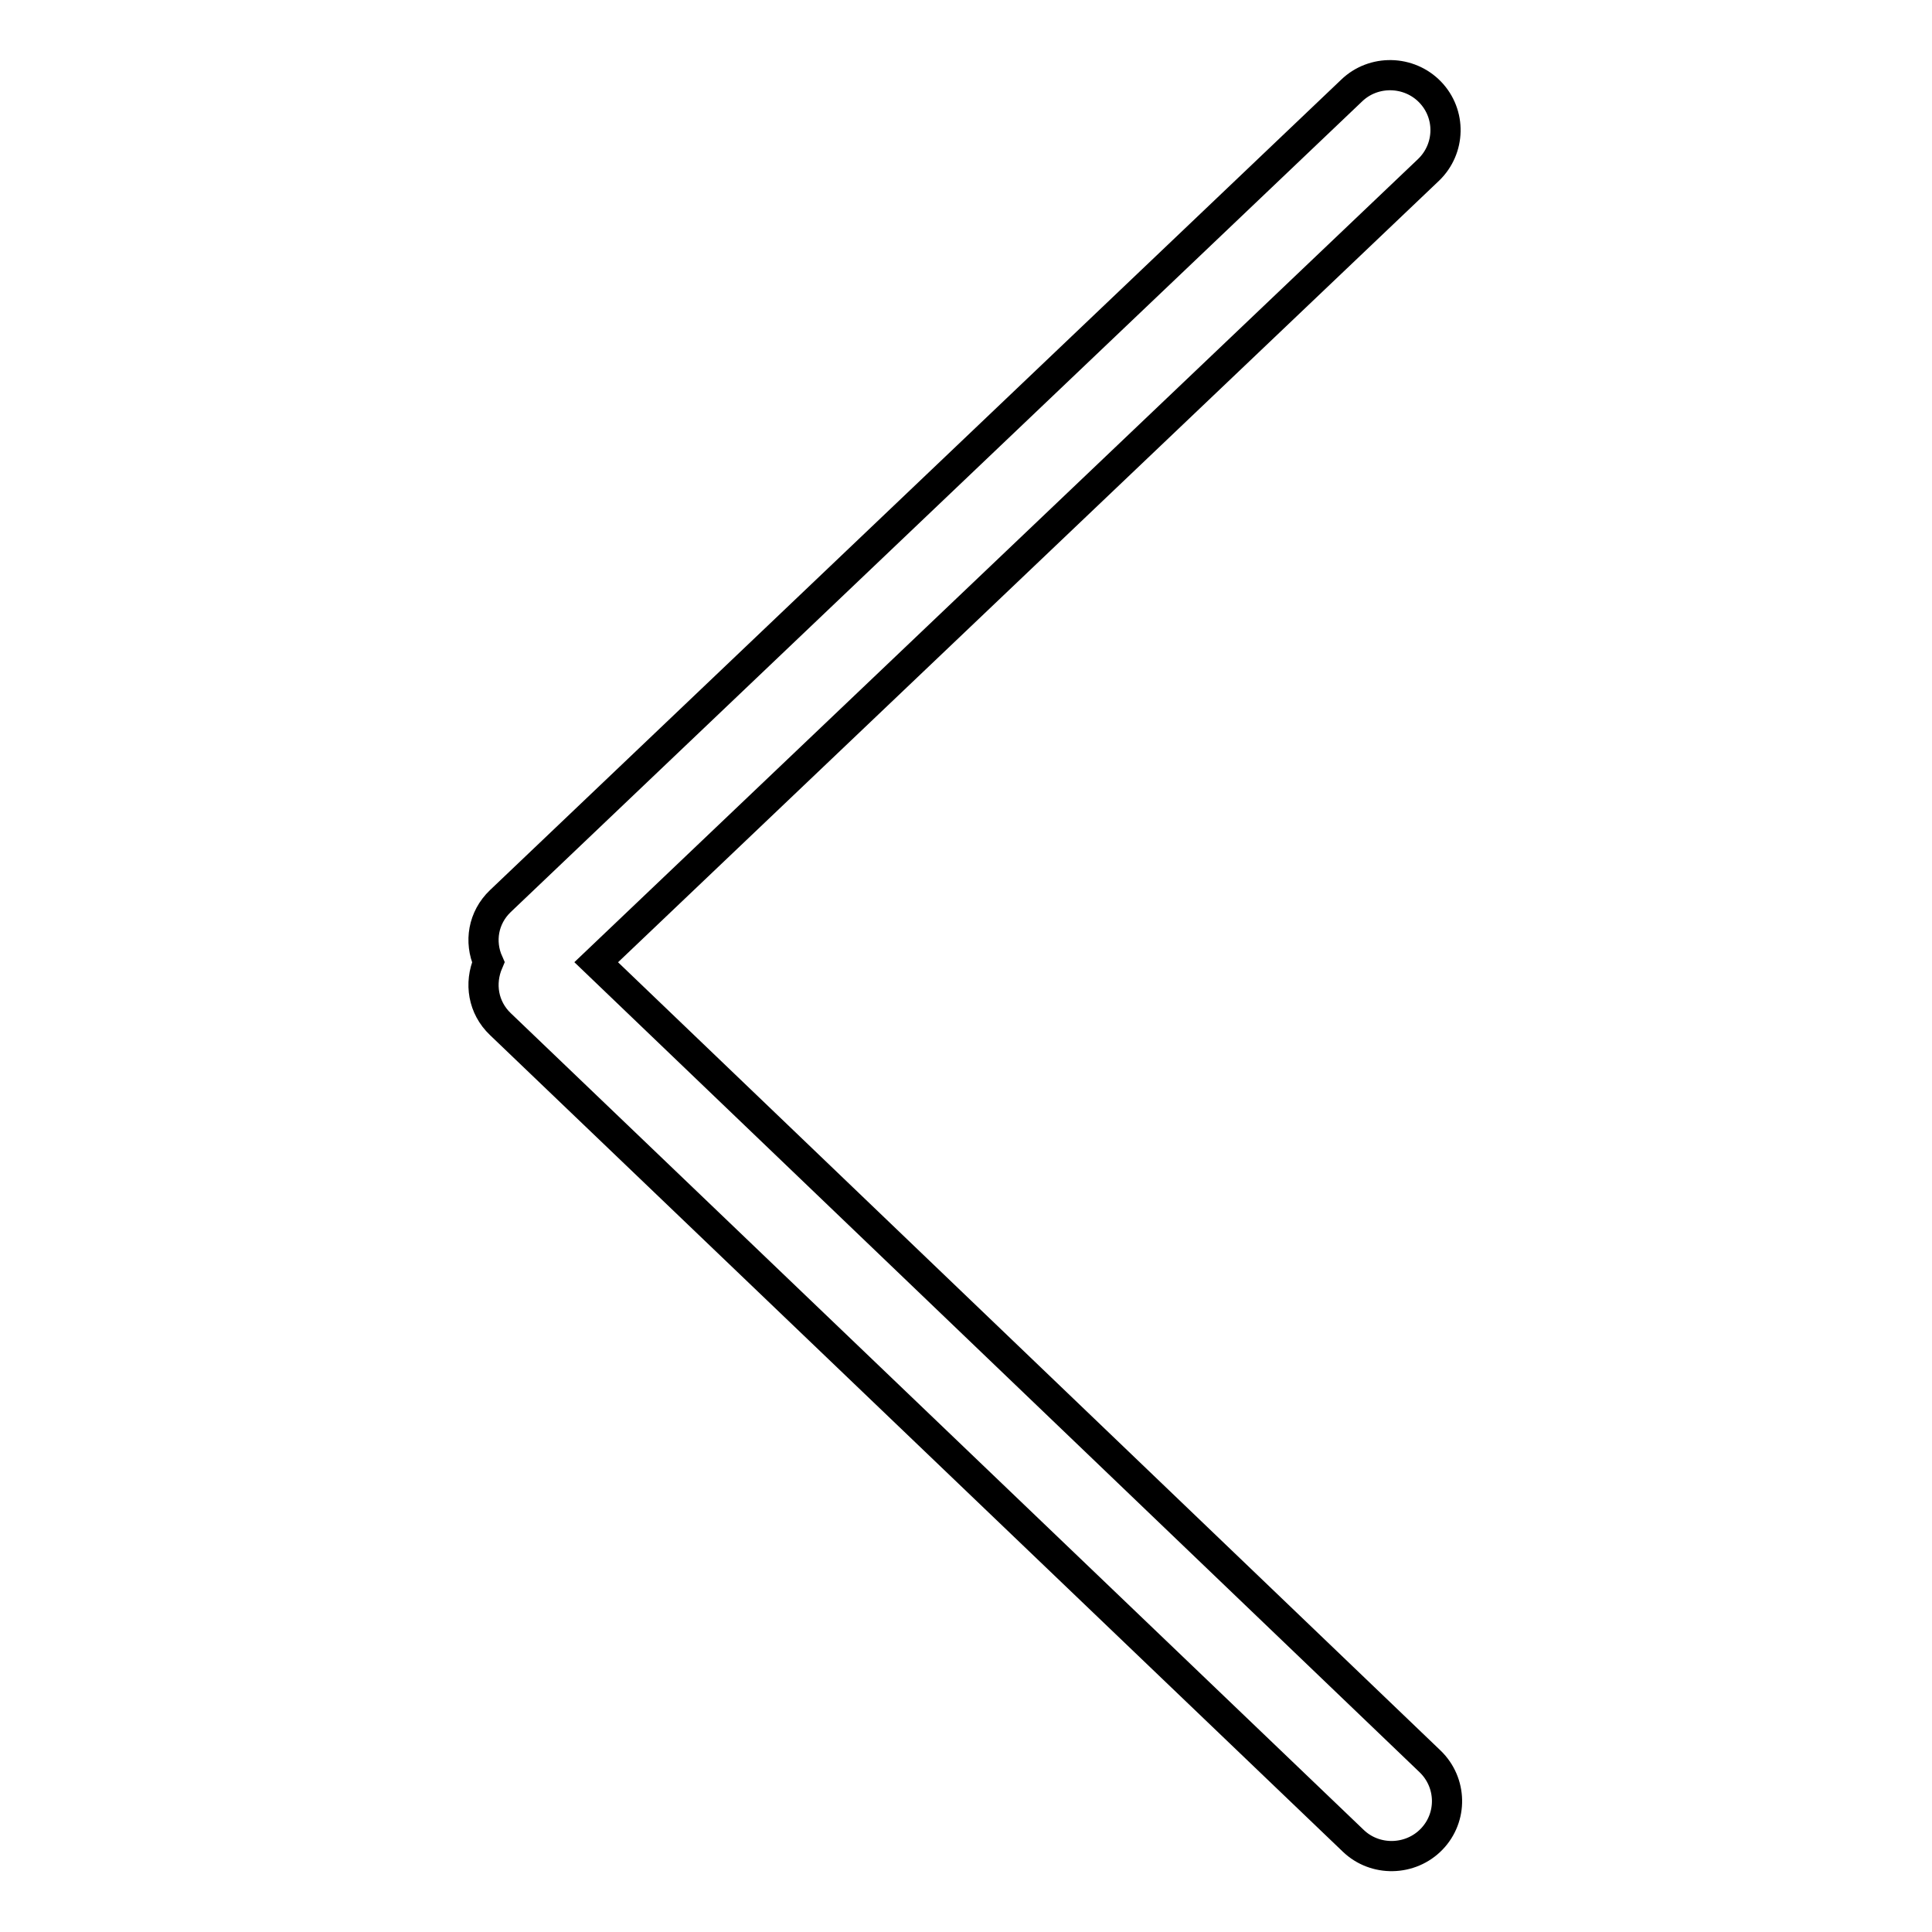 <?xml version="1.0" encoding="utf-8"?>
<!-- Svg Vector Icons : http://www.onlinewebfonts.com/icon -->
<!DOCTYPE svg PUBLIC "-//W3C//DTD SVG 1.1//EN" "http://www.w3.org/Graphics/SVG/1.1/DTD/svg11.dtd">
<svg version="1.1" xmlns="http://www.w3.org/2000/svg" xmlns:xlink="http://www.w3.org/1999/xlink" x="0px" y="0px" viewBox="0 0 256 256" enable-background="new 0 0 256 256" xml:space="preserve">
<g> <path stroke-width="4" fill-opacity="0" stroke="#000000"  d="M189.3,22.5L79,127.5l110.5,105.9c2.9,2.8,3,7.4,0.2,10.3c-2.8,2.9-7.5,3-10.4,0.2l-113-108.2 c-2.3-2.2-2.8-5.4-1.6-8.2c-1.2-2.7-0.7-5.9,1.6-8.1L179.1,12c2.9-2.8,7.6-2.7,10.4,0.2C192.3,15.1,192.2,19.7,189.3,22.5 L189.3,22.5z"/></g>
</svg>